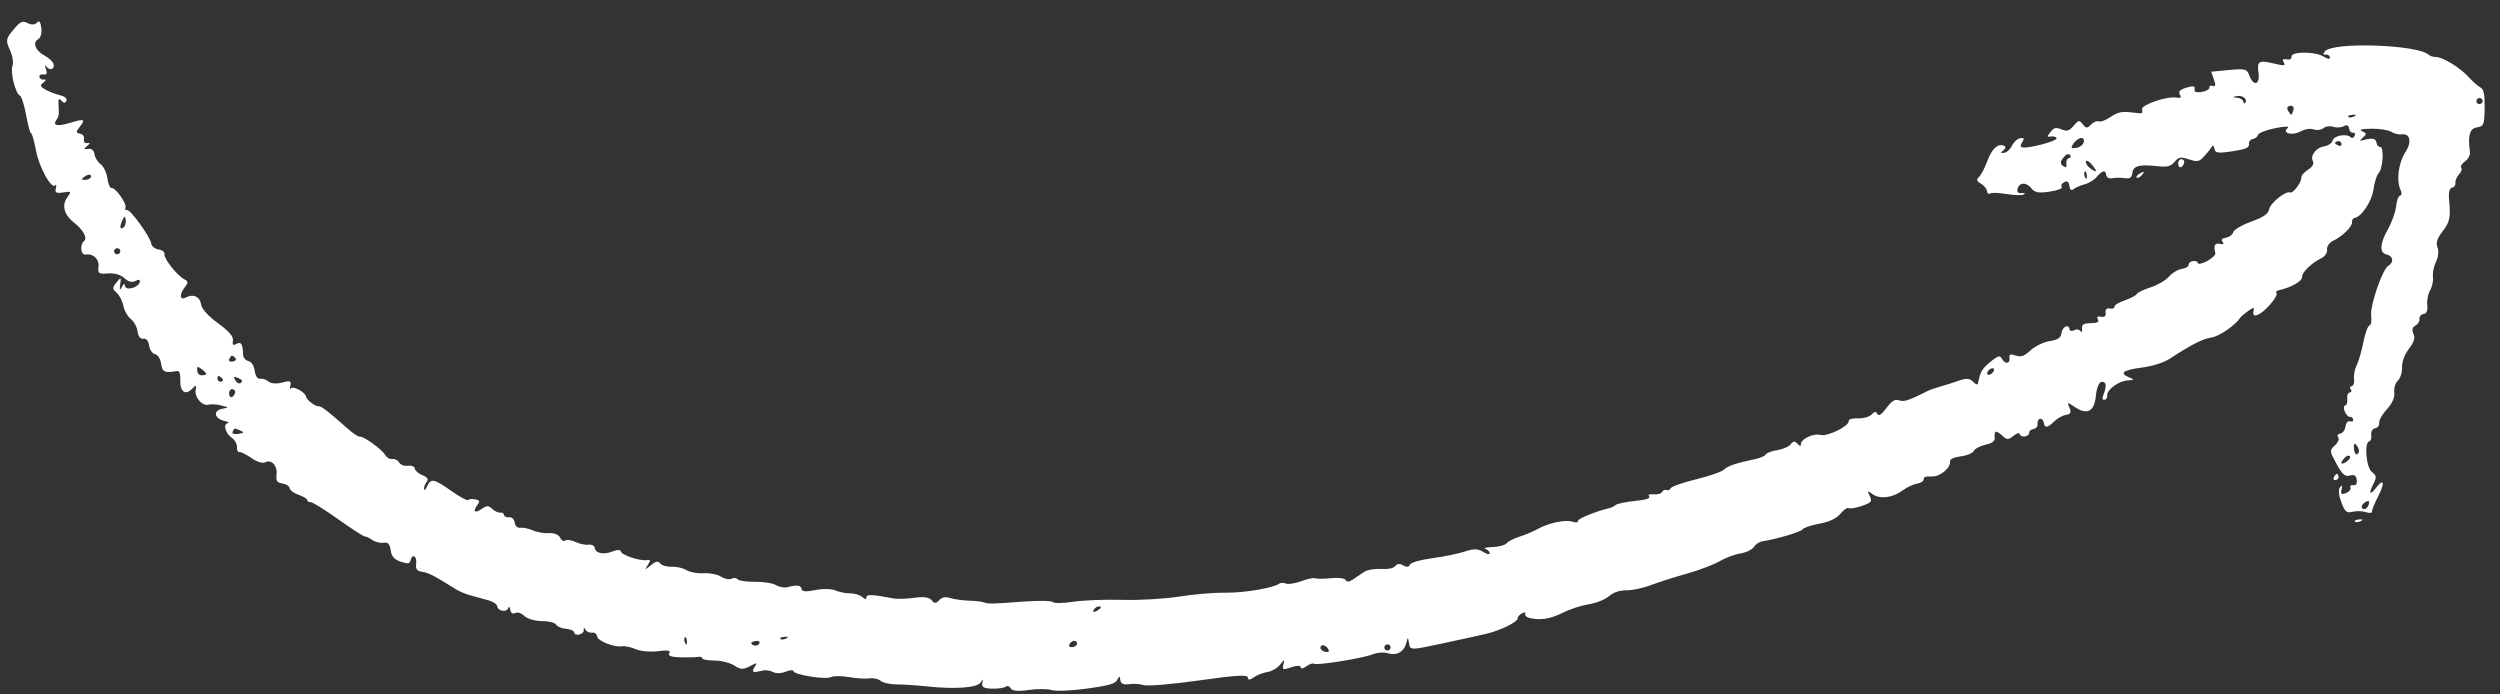 <?xml version="1.0" encoding="UTF-8"?> <svg xmlns="http://www.w3.org/2000/svg" width="108" height="30" viewBox="0 0 108 30" fill="none"><rect x="0" y="0" width="108" height="30" fill="#333333" stroke="none"/> <path fill-rule="evenodd" clip-rule="evenodd" d="M1.191 0.997C1.363 1.082 1.5 1.076 1.593 0.978C1.695 0.87 1.748 0.934 1.785 1.208C1.813 1.417 1.759 1.63 1.665 1.682C1.392 1.831 1.518 2.181 1.923 2.4C2.127 2.511 2.306 2.685 2.32 2.786C2.35 3.013 2.133 3.062 1.994 2.86C1.938 2.778 1.934 2.833 1.984 2.983C2.049 3.176 2.018 3.244 1.879 3.216C1.771 3.194 1.691 3.24 1.702 3.319C1.712 3.398 1.797 3.451 1.89 3.438C2.003 3.422 1.997 3.465 1.874 3.567C1.714 3.698 1.73 3.743 1.985 3.882C2.148 3.971 2.43 4.078 2.611 4.12C2.798 4.163 2.909 4.264 2.867 4.353C2.816 4.463 2.751 4.463 2.654 4.354C2.547 4.234 2.517 4.259 2.526 4.458C2.533 4.602 2.541 4.789 2.544 4.874C2.547 4.959 2.51 5.079 2.463 5.139C2.244 5.417 2.448 5.482 3.005 5.313C3.656 5.116 3.712 5.14 3.434 5.495C3.27 5.704 3.273 5.736 3.463 5.775C3.58 5.799 3.655 5.905 3.628 6.012C3.601 6.121 3.66 6.195 3.763 6.18C3.905 6.16 3.904 6.19 3.761 6.31C3.602 6.444 3.609 6.462 3.812 6.432C3.96 6.411 4.062 6.497 4.084 6.665C4.104 6.812 4.223 7.006 4.349 7.095C4.475 7.184 4.605 7.457 4.638 7.7C4.671 7.944 4.754 8.134 4.823 8.123C4.99 8.098 5.493 8.812 5.42 8.97C5.388 9.039 5.419 9.086 5.489 9.075C5.642 9.052 6.498 10.242 6.538 10.532C6.553 10.645 6.695 10.755 6.854 10.778C7.013 10.801 7.126 10.891 7.105 10.979C7.063 11.159 7.646 11.899 7.961 12.064C8.138 12.156 8.141 12.209 7.979 12.414C7.74 12.718 7.768 12.994 8.023 12.854C8.339 12.681 8.639 12.814 8.684 13.146C8.71 13.339 8.985 13.647 9.417 13.962C9.901 14.317 10.094 14.542 10.062 14.717C10.027 14.902 10.066 14.937 10.216 14.855C10.417 14.745 10.489 14.862 10.502 15.321C10.505 15.448 10.608 15.572 10.73 15.597C10.86 15.623 10.973 15.795 11.002 16.015C11.033 16.246 11.123 16.378 11.239 16.36C11.341 16.344 11.505 16.4 11.602 16.484C11.705 16.573 11.952 16.59 12.191 16.526C12.534 16.434 12.593 16.454 12.543 16.65C12.511 16.779 12.523 16.836 12.569 16.776C12.664 16.656 13.198 16.952 13.223 17.138C13.242 17.278 13.633 17.573 13.771 17.551C13.872 17.536 14.235 17.816 14.97 18.476C15.217 18.698 15.471 18.871 15.535 18.861C15.702 18.835 16.494 19.404 16.636 19.651C16.701 19.765 16.841 19.846 16.947 19.829C17.053 19.813 17.187 19.881 17.244 19.981C17.301 20.081 17.471 20.144 17.622 20.121C17.773 20.098 17.907 20.152 17.919 20.241C17.931 20.331 18.08 20.461 18.25 20.53C18.478 20.624 18.525 20.701 18.428 20.825C18.355 20.917 18.306 21.053 18.318 21.127C18.331 21.201 18.389 21.151 18.448 21.015C18.606 20.651 18.749 20.677 19.491 21.204C19.861 21.466 20.191 21.645 20.225 21.602C20.259 21.558 20.396 21.545 20.53 21.572C20.715 21.609 20.74 21.663 20.635 21.796C20.409 22.084 20.507 22.201 20.8 21.991C21.022 21.833 21.108 21.831 21.262 21.982C21.366 22.083 21.52 22.156 21.605 22.143C21.69 22.13 21.767 22.177 21.777 22.248C21.786 22.32 21.885 22.363 21.997 22.346C22.109 22.329 22.215 22.43 22.234 22.573C22.254 22.719 22.359 22.818 22.477 22.799C22.591 22.782 22.835 22.833 23.019 22.913C23.203 22.993 23.519 23.047 23.72 23.032C23.934 23.016 24.132 23.096 24.195 23.225C24.255 23.346 24.355 23.403 24.419 23.351C24.482 23.3 24.681 23.328 24.862 23.413C25.042 23.498 25.297 23.551 25.43 23.531C25.562 23.511 25.681 23.575 25.694 23.674C25.726 23.911 26.089 23.976 26.483 23.816C26.665 23.741 26.807 23.744 26.818 23.82C26.838 23.973 27.644 24.244 27.942 24.198C28.111 24.172 28.117 24.203 27.983 24.411C27.84 24.633 27.851 24.634 28.111 24.424C28.344 24.235 28.418 24.222 28.529 24.348C28.602 24.433 28.827 24.494 29.028 24.484C29.23 24.474 29.512 24.54 29.655 24.63C29.798 24.72 30.131 24.78 30.394 24.764C30.658 24.748 31 24.815 31.154 24.913C31.308 25.011 31.509 25.05 31.6 25C31.691 24.95 31.811 24.962 31.868 25.027C31.924 25.091 32.262 25.139 32.62 25.134C32.978 25.128 33.384 25.192 33.521 25.276C33.659 25.36 33.882 25.401 34.016 25.366C34.445 25.256 34.602 25.277 34.625 25.446C34.641 25.559 34.828 25.573 35.216 25.492C35.529 25.427 35.923 25.433 36.091 25.506C36.259 25.58 36.546 25.637 36.73 25.633C36.914 25.63 37.15 25.703 37.255 25.795C37.372 25.898 37.44 25.905 37.43 25.813C37.414 25.666 37.668 25.675 38.613 25.855C38.768 25.885 39.166 25.871 39.496 25.825C39.899 25.769 40.146 25.803 40.246 25.929C40.364 26.079 40.431 26.079 40.57 25.931C40.7 25.793 40.828 25.77 41.064 25.84C41.239 25.892 41.601 25.941 41.868 25.949C42.134 25.957 42.418 25.989 42.498 26.021C42.689 26.096 42.843 26.093 44.218 25.988C44.857 25.94 45.424 25.949 45.478 26.008C45.532 26.068 45.935 26.062 46.373 25.995C46.811 25.928 47.762 25.892 48.486 25.914C49.209 25.936 50.318 25.872 50.95 25.771C51.581 25.671 52.471 25.596 52.928 25.605C53.707 25.62 55.033 25.398 55.259 25.215C55.315 25.17 55.447 25.168 55.551 25.21C55.656 25.252 55.954 25.206 56.213 25.108C56.472 25.009 56.745 24.953 56.818 24.982C56.892 25.012 57.201 25.009 57.507 24.977C57.812 24.944 58.094 24.98 58.133 25.056C58.182 25.152 58.281 25.144 58.448 25.031C58.582 24.941 58.798 24.795 58.928 24.708C59.061 24.619 59.382 24.563 59.659 24.579C59.966 24.598 60.2 24.55 60.276 24.454C60.36 24.347 60.465 24.338 60.615 24.424C60.771 24.515 60.853 24.506 60.906 24.393C60.949 24.3 61.349 24.186 61.88 24.114C62.377 24.047 63.008 23.917 63.283 23.825C63.668 23.696 63.852 23.701 64.079 23.845C64.242 23.948 64.366 23.97 64.356 23.894C64.345 23.818 64.256 23.733 64.158 23.705C64.059 23.677 64.203 23.646 64.477 23.634C64.751 23.623 65.027 23.547 65.091 23.466C65.155 23.385 65.403 23.258 65.643 23.183C65.883 23.109 66.228 22.964 66.411 22.861C66.889 22.592 67.621 22.435 67.924 22.536C68.079 22.588 68.179 22.575 68.169 22.505C68.156 22.407 68.973 22.076 69.543 21.947C69.617 21.93 69.733 21.87 69.801 21.814C69.87 21.758 70.246 21.68 70.638 21.64C71.102 21.593 71.313 21.526 71.245 21.447C71.18 21.372 71.254 21.337 71.442 21.355C71.608 21.37 71.771 21.324 71.804 21.252C71.838 21.18 71.922 21.144 71.991 21.172C72.06 21.2 72.144 21.163 72.178 21.09C72.212 21.018 72.705 20.845 73.274 20.706C73.843 20.567 74.378 20.383 74.463 20.296C74.62 20.134 74.999 20.004 75.784 19.843C76.027 19.793 76.251 19.698 76.281 19.633C76.312 19.568 76.534 19.484 76.775 19.447C77.016 19.41 77.279 19.296 77.359 19.193C77.475 19.045 77.536 19.042 77.659 19.18C77.743 19.275 77.805 19.29 77.795 19.212C77.768 18.982 78.318 18.706 78.639 18.79C78.954 18.871 79.896 18.405 79.866 18.182C79.857 18.113 80.034 18.064 80.265 18.073C80.501 18.081 80.753 18.01 80.85 17.908C80.981 17.77 81.039 17.765 81.104 17.885C81.161 17.992 81.287 17.909 81.496 17.626C81.726 17.316 81.864 17.231 82.041 17.294C82.256 17.37 82.438 17.311 83.279 16.889C83.385 16.835 83.623 16.752 83.806 16.703C83.989 16.655 84.341 16.543 84.588 16.455C84.933 16.331 85.083 16.339 85.236 16.488C85.418 16.666 85.439 16.657 85.492 16.374C85.556 16.032 85.689 15.85 86.106 15.537C86.341 15.36 86.403 15.355 86.491 15.51C86.628 15.749 86.846 15.715 86.811 15.459C86.79 15.3 86.842 15.28 87.077 15.359C87.31 15.437 87.442 15.39 87.723 15.132C87.918 14.954 88.288 14.775 88.547 14.735C88.903 14.681 89.026 14.598 89.053 14.394C89.091 14.112 89.371 13.975 89.404 14.222C89.414 14.301 89.506 14.32 89.607 14.264C89.709 14.209 89.831 14.228 89.878 14.307C89.926 14.386 89.955 14.342 89.943 14.209C89.926 14.017 90.004 13.966 90.32 13.961C90.61 13.957 90.694 13.912 90.627 13.796C90.566 13.688 90.611 13.651 90.764 13.682C90.92 13.713 90.983 13.657 90.963 13.507C90.944 13.363 91.008 13.301 91.146 13.329C91.263 13.352 91.351 13.318 91.343 13.253C91.334 13.187 91.535 13.062 91.79 12.975C92.044 12.888 92.276 12.766 92.306 12.704C92.335 12.641 92.606 12.51 92.909 12.413C93.211 12.315 93.567 12.107 93.699 11.95C93.832 11.793 94.081 11.643 94.252 11.617C94.424 11.59 94.557 11.511 94.547 11.44C94.538 11.369 94.621 11.296 94.733 11.279C94.844 11.262 94.943 11.301 94.951 11.366C94.96 11.431 95.14 11.39 95.352 11.276C95.564 11.161 95.722 11.008 95.704 10.936C95.62 10.604 95.675 10.489 95.897 10.534C96.055 10.566 96.094 10.537 96.014 10.445C95.94 10.359 95.993 10.294 96.16 10.269C96.305 10.246 96.446 10.141 96.473 10.034C96.5 9.927 96.848 9.722 97.247 9.577C97.77 9.388 97.987 9.241 98.022 9.05C98.075 8.77 98.738 8.235 98.934 8.314C99.066 8.368 99.444 7.852 99.418 7.655C99.408 7.583 99.539 7.437 99.708 7.331C99.891 7.217 99.977 7.07 99.92 6.971C99.783 6.731 100.052 6.375 100.413 6.32C100.581 6.294 100.743 6.18 100.771 6.068C100.825 5.855 101.373 5.756 101.548 5.928C101.602 5.982 101.68 5.955 101.72 5.869C101.761 5.783 101.729 5.722 101.65 5.734C101.572 5.746 101.495 5.663 101.479 5.548C101.461 5.413 101.381 5.379 101.249 5.452C101.138 5.512 100.935 5.525 100.797 5.479C100.655 5.431 100.472 5.455 100.374 5.535C100.275 5.615 100.092 5.639 99.949 5.591C99.797 5.54 99.577 5.573 99.39 5.675C99.02 5.876 98.559 5.756 98.829 5.529C98.926 5.448 98.706 5.451 98.282 5.538C97.892 5.617 97.559 5.749 97.543 5.829C97.526 5.91 97.427 5.989 97.321 6.005C97.216 6.021 97.141 6.122 97.156 6.228C97.176 6.377 97.009 6.448 96.439 6.536C95.821 6.631 95.69 6.612 95.663 6.425C95.644 6.298 95.594 6.262 95.548 6.344C95.503 6.423 95.356 6.607 95.22 6.752C94.999 6.99 94.934 7.003 94.562 6.884C94.194 6.766 94.127 6.778 93.94 6.994C93.767 7.193 93.634 7.226 93.192 7.178C92.409 7.094 92.16 7.162 92.119 7.469C92.091 7.678 92.013 7.731 91.783 7.695C91.619 7.67 91.378 7.672 91.249 7.7C91.12 7.728 91.003 7.667 90.99 7.565C90.957 7.325 90.833 7.349 90.578 7.644C90.465 7.774 90.228 7.918 90.052 7.964C89.876 8.009 89.664 8.101 89.582 8.168C89.483 8.248 89.419 8.199 89.396 8.028C89.372 7.849 89.3 7.799 89.169 7.871C89.063 7.929 89.018 8.023 89.067 8.08C89.117 8.138 88.882 8.227 88.546 8.279C88.073 8.351 87.894 8.319 87.755 8.137C87.543 7.858 87.23 7.872 87.157 8.163C87.124 8.295 87.189 8.359 87.339 8.343C87.468 8.329 87.508 8.355 87.429 8.4C87.35 8.446 87.012 8.437 86.677 8.381C86.342 8.325 86.023 8.316 85.967 8.361C85.911 8.406 85.854 8.36 85.84 8.258C85.826 8.156 85.708 8.011 85.577 7.935C85.381 7.822 85.368 7.769 85.502 7.634C85.592 7.544 85.75 7.238 85.854 6.955C86.048 6.426 86.306 6.187 86.568 6.293C86.661 6.331 86.654 6.405 86.548 6.492C86.411 6.606 86.418 6.626 86.584 6.602C86.696 6.586 86.848 6.445 86.922 6.288C86.996 6.132 87.154 5.989 87.274 5.971C87.446 5.944 87.464 5.981 87.36 6.142C87.272 6.278 87.276 6.356 87.373 6.371C87.654 6.416 88.86 6.095 88.844 5.98C88.835 5.916 88.733 5.878 88.616 5.896C88.425 5.925 88.422 5.905 88.584 5.699C88.732 5.511 88.817 5.491 89.054 5.588C89.295 5.686 89.383 5.661 89.578 5.436C89.803 5.177 89.82 5.174 89.978 5.374C90.116 5.547 90.175 5.549 90.331 5.384C90.434 5.274 90.585 5.212 90.666 5.245C90.748 5.278 90.98 5.19 91.182 5.05C91.459 4.857 91.664 4.808 92.02 4.849C92.604 4.917 92.565 4.927 92.537 4.716C92.51 4.518 93.653 4.138 94.04 4.217C94.207 4.25 94.243 4.212 94.169 4.083C94.096 3.954 94.178 3.87 94.458 3.785C94.743 3.7 94.838 3.717 94.805 3.848C94.775 3.968 94.877 4.009 95.112 3.973C95.306 3.943 95.456 3.857 95.446 3.782C95.436 3.707 95.503 3.676 95.595 3.713C95.711 3.76 95.726 3.676 95.644 3.44L95.526 3.099L96.293 3.024C96.977 2.957 97.07 2.981 97.168 3.251C97.35 3.749 97.639 3.673 97.568 3.145C97.499 2.63 97.57 2.59 98.27 2.752C98.691 2.85 98.742 2.842 98.656 2.691C98.586 2.57 98.625 2.532 98.785 2.564C98.919 2.591 99.005 2.544 98.992 2.45C98.961 2.218 100.019 2.215 100.382 2.446C100.55 2.554 100.663 2.569 100.652 2.482C100.641 2.4 100.559 2.344 100.47 2.358C100.352 2.376 100.343 2.338 100.437 2.218C100.766 1.799 104.47 1.925 104.928 2.372C104.98 2.423 105.116 2.464 105.23 2.462C105.521 2.458 106.279 2.922 106.642 3.326C106.81 3.513 107.037 3.714 107.147 3.773C107.3 3.855 107.344 4.062 107.337 4.666C107.328 5.375 107.295 5.458 107.006 5.502C106.689 5.551 106.601 5.861 106.703 6.57C106.721 6.694 106.624 6.875 106.488 6.972C106.352 7.069 106.278 7.193 106.325 7.246C106.371 7.299 106.328 7.429 106.23 7.534C106.131 7.639 106.061 7.804 106.074 7.902C106.087 8 106.02 8.092 105.926 8.106C105.821 8.123 105.771 8.322 105.799 8.62C105.873 9.413 105.837 9.586 105.504 10.015C105.286 10.298 105.223 10.506 105.301 10.688C105.363 10.834 105.335 11.11 105.238 11.304C105.141 11.498 105.081 11.792 105.103 11.959C105.126 12.125 105.07 12.388 104.979 12.543C104.889 12.697 104.834 12.984 104.858 13.179C104.886 13.408 104.829 13.546 104.699 13.566C104.588 13.583 104.507 13.678 104.521 13.777C104.534 13.876 104.454 14.007 104.343 14.068C104.21 14.14 104.182 14.26 104.262 14.421C104.345 14.591 104.285 14.788 104.064 15.069C103.887 15.294 103.756 15.644 103.768 15.863C103.779 16.078 103.698 16.338 103.588 16.442C103.478 16.546 103.408 16.779 103.432 16.96C103.46 17.167 103.343 17.433 103.115 17.677C102.916 17.891 102.766 18.156 102.781 18.267C102.796 18.379 102.717 18.483 102.605 18.501C102.493 18.518 102.418 18.647 102.437 18.79C102.456 18.932 102.419 19.056 102.355 19.066C102.125 19.102 102.216 20.191 102.465 20.388C102.675 20.553 102.68 20.611 102.515 20.941C102.308 21.358 102.383 21.409 102.669 21.045C102.99 20.636 103.029 20.88 102.734 21.449C102.58 21.745 102.461 22.039 102.47 22.102C102.479 22.166 102.36 22.176 102.206 22.125C102.052 22.073 101.792 22.067 101.628 22.11C101.378 22.176 101.298 22.108 101.146 21.7C101.027 21.379 101.008 21.154 101.091 21.049C101.182 20.934 101.201 20.961 101.156 21.142C101.106 21.342 101.145 21.376 101.342 21.303C101.479 21.252 101.567 21.146 101.539 21.067C101.51 20.988 101.568 20.939 101.667 20.959C101.777 20.982 101.834 20.892 101.812 20.731C101.786 20.541 101.702 20.488 101.514 20.543C101.309 20.603 101.183 20.494 100.937 20.041C100.631 19.477 100.629 19.456 100.87 19.238C101.006 19.115 101.069 18.958 101.009 18.889C100.949 18.82 100.987 18.75 101.095 18.733C101.202 18.717 101.307 18.576 101.327 18.421C101.348 18.265 101.435 18.166 101.521 18.201C101.606 18.236 101.668 18.202 101.658 18.127C101.648 18.052 101.586 17.999 101.52 18.009C101.454 18.019 101.353 17.916 101.295 17.78C101.237 17.644 101.245 17.524 101.312 17.514C101.38 17.503 101.419 17.379 101.4 17.237C101.381 17.095 101.43 16.969 101.508 16.956C101.587 16.944 101.606 16.882 101.55 16.818C101.495 16.754 101.514 16.692 101.593 16.68C101.671 16.668 101.718 16.526 101.696 16.364C101.674 16.202 101.723 15.943 101.805 15.787C101.887 15.632 102.018 15.183 102.096 14.791C102.174 14.398 102.294 14.068 102.362 14.058C102.43 14.047 102.463 13.866 102.435 13.655C102.374 13.209 102.924 11.614 103.188 11.469C103.426 11.339 103.379 11.05 103.111 10.996C102.785 10.93 102.801 10.538 103.155 9.91C103.331 9.596 103.492 9.145 103.513 8.906C103.534 8.667 103.611 8.463 103.685 8.451C103.758 8.44 103.765 8.323 103.7 8.191C103.513 7.811 103.616 7.027 103.912 6.575C104.2 6.137 104.12 5.749 103.752 5.806C103.636 5.823 103.434 5.774 103.304 5.695C103.173 5.616 102.788 5.555 102.447 5.561C102.008 5.568 101.891 5.6 102.048 5.671C102.244 5.759 102.248 5.789 102.083 5.936C101.919 6.084 101.921 6.096 102.099 6.05C102.492 5.948 102.641 5.98 102.667 6.17C102.681 6.277 102.75 6.355 102.82 6.344C102.998 6.317 102.947 7.284 102.761 7.474C102.676 7.559 102.575 7.875 102.535 8.175C102.467 8.688 102.022 9.366 101.723 9.412C101.65 9.424 101.597 9.506 101.607 9.595C101.627 9.786 101.202 10.206 100.789 10.403C100.623 10.481 100.511 10.646 100.529 10.782C100.548 10.918 100.435 11.083 100.27 11.162C99.865 11.354 99.431 11.777 99.451 11.961C99.47 12.137 98.997 12.412 98.466 12.533C98.343 12.561 98.288 12.616 98.344 12.655C98.4 12.695 98.274 12.922 98.065 13.16C97.651 13.631 97.266 13.783 97.352 13.443C97.396 13.267 97.36 13.265 97.124 13.431C96.969 13.54 96.818 13.669 96.786 13.717C96.571 14.048 95.873 14.53 95.533 14.582C95.146 14.642 94.687 14.875 93.731 15.498C93.467 15.669 92.995 15.818 92.506 15.882C91.698 15.988 91.536 16.125 91.996 16.31C92.218 16.399 92.207 16.415 91.91 16.435C91.518 16.462 90.999 16.845 91.032 17.086C91.044 17.175 90.991 17.258 90.914 17.27C90.817 17.285 90.807 17.207 90.88 17.02C91.024 16.654 90.985 16.468 90.772 16.501C90.674 16.516 90.572 16.782 90.542 17.096C90.479 17.772 90.173 17.942 89.648 17.593C89.293 17.358 89.293 17.358 89.404 17.619C89.489 17.819 89.454 17.89 89.255 17.921C89.112 17.943 88.888 18.064 88.758 18.191C88.453 18.487 88.326 18.507 88.293 18.266C88.279 18.16 88.207 18.082 88.132 18.094C88.058 18.105 88.009 18.201 88.023 18.308C88.038 18.415 87.958 18.516 87.847 18.533C87.735 18.55 87.652 18.622 87.661 18.693C87.671 18.764 87.587 18.836 87.476 18.854C87.364 18.871 87.265 18.826 87.256 18.755C87.245 18.677 87.133 18.708 86.981 18.83C86.765 19.003 86.692 19.004 86.519 18.836C86.405 18.727 86.274 18.643 86.226 18.651C86.178 18.658 86.153 18.766 86.17 18.89C86.192 19.051 86.079 19.143 85.775 19.211C85.541 19.263 85.314 19.384 85.269 19.48C85.225 19.575 84.97 19.681 84.704 19.715C84.415 19.752 84.228 19.837 84.241 19.928C84.28 20.219 83.79 20.614 83.429 20.584C83.217 20.566 83.091 20.611 83.103 20.698C83.113 20.777 82.986 20.865 82.819 20.893C82.651 20.921 82.374 21.051 82.202 21.181C81.776 21.502 81.22 21.576 80.906 21.354C80.661 21.18 80.654 21.184 80.776 21.432C80.888 21.66 80.842 21.717 80.431 21.857C80.17 21.947 79.913 21.989 79.861 21.951C79.808 21.914 79.649 22.022 79.507 22.191C79.331 22.402 79.043 22.538 78.59 22.625C78.227 22.694 77.9 22.805 77.865 22.871C77.807 22.977 76.742 23.293 76.127 23.386C76.002 23.405 75.839 23.515 75.764 23.631C75.689 23.746 75.43 23.871 75.188 23.908C74.946 23.945 74.541 24.097 74.288 24.245C74.035 24.392 73.393 24.636 72.861 24.785C72.329 24.934 71.628 25.158 71.303 25.282C70.979 25.406 70.511 25.505 70.263 25.502C69.969 25.498 69.708 25.586 69.509 25.756C69.342 25.899 68.944 26.056 68.626 26.106C68.307 26.156 67.808 26.319 67.516 26.468C66.986 26.738 66.547 26.808 66.08 26.698C65.943 26.665 65.858 26.582 65.89 26.513C65.922 26.444 65.858 26.437 65.749 26.497C65.639 26.557 65.555 26.652 65.563 26.709C65.584 26.86 64.82 27.238 64.205 27.381C63.911 27.45 63.051 27.638 62.295 27.8C60.929 28.092 60.921 28.092 60.872 27.798C60.825 27.508 60.822 27.508 60.745 27.794C60.644 28.168 60.318 28.342 59.949 28.219C59.789 28.166 59.501 28.186 59.31 28.264C58.89 28.436 56.883 28.758 56.763 28.673C56.716 28.639 56.572 28.688 56.442 28.78C56.285 28.893 56.201 28.905 56.19 28.818C56.179 28.741 56.007 28.746 55.775 28.828C55.426 28.951 55.385 28.937 55.441 28.711C55.501 28.466 55.494 28.466 55.296 28.717C55.182 28.861 54.936 29.003 54.751 29.031C54.565 29.06 54.304 29.161 54.17 29.257C53.988 29.387 53.921 29.389 53.904 29.265C53.887 29.138 53.389 29.169 51.788 29.396C50.635 29.559 49.567 29.65 49.41 29.597C49.254 29.545 48.969 29.526 48.779 29.555C48.539 29.592 48.422 29.539 48.399 29.383C48.372 29.191 48.352 29.189 48.264 29.371C48.184 29.538 47.898 29.62 46.949 29.749C46.282 29.839 45.598 29.867 45.429 29.81C45.261 29.754 44.816 29.753 44.442 29.807C43.989 29.874 43.73 29.851 43.665 29.738C43.612 29.645 43.515 29.612 43.449 29.665C43.383 29.718 43.118 29.756 42.861 29.75C42.498 29.741 42.401 29.685 42.436 29.506C42.471 29.322 42.457 29.315 42.37 29.475C42.24 29.712 41.253 29.785 40.021 29.65C39.598 29.604 39.019 29.566 38.736 29.566C38.452 29.566 38.14 29.497 38.043 29.412C37.945 29.328 37.728 29.28 37.561 29.306C37.393 29.332 36.993 29.307 36.671 29.25C36.349 29.194 36 29.195 35.896 29.252C35.677 29.371 34.297 29.151 34.276 28.992C34.268 28.934 34.114 28.947 33.933 29.02C33.748 29.095 33.51 29.1 33.391 29.031C33.273 28.963 33.068 28.935 32.936 28.969C32.519 29.076 32.45 29.045 32.6 28.814C32.727 28.617 32.702 28.613 32.398 28.778C32.112 28.933 31.994 28.929 31.724 28.752C31.544 28.633 31.161 28.537 30.874 28.537C30.586 28.537 30.345 28.493 30.338 28.439C30.331 28.385 30.249 28.357 30.157 28.377C30.065 28.396 29.724 28.405 29.399 28.396C28.986 28.384 28.84 28.33 28.914 28.215C28.99 28.099 28.849 28.074 28.43 28.13C28.106 28.173 27.674 28.136 27.47 28.047C27.266 27.958 27.003 27.901 26.886 27.919C26.532 27.973 25.822 27.694 25.795 27.49C25.781 27.386 25.683 27.313 25.578 27.329C25.472 27.346 25.346 27.291 25.296 27.208C25.224 27.087 25.209 27.09 25.218 27.22C25.23 27.411 24.831 27.507 24.806 27.319C24.797 27.25 24.637 27.18 24.45 27.164C24.264 27.149 24.072 27.067 24.024 26.983C23.975 26.898 23.697 26.829 23.405 26.83C23.113 26.83 22.775 26.731 22.652 26.609C22.53 26.488 22.352 26.431 22.257 26.483C22.152 26.541 22.068 26.484 22.042 26.34C22.018 26.209 21.979 26.175 21.954 26.266C21.898 26.469 21.51 26.406 21.48 26.19C21.469 26.103 21.298 25.987 21.101 25.933C20.904 25.878 20.567 25.787 20.353 25.729C20.139 25.672 19.85 25.553 19.711 25.466C18.755 24.867 18.515 24.742 18.244 24.703C18.006 24.669 17.948 24.589 17.979 24.336C18.019 24.01 17.796 23.907 17.731 24.222C17.703 24.355 17.612 24.364 17.311 24.264C17.033 24.172 16.913 24.035 16.877 23.771C16.84 23.496 16.763 23.416 16.567 23.446C16.424 23.468 16.203 23.413 16.078 23.324C15.952 23.234 15.809 23.167 15.761 23.175C15.713 23.182 15.194 22.847 14.608 22.43C14.021 22.013 13.485 21.68 13.415 21.691C13.345 21.702 13.281 21.662 13.274 21.603C13.265 21.544 13.097 21.442 12.898 21.375C12.699 21.309 12.527 21.181 12.515 21.091C12.502 21.002 12.361 20.91 12.199 20.886C11.969 20.853 11.915 20.773 11.947 20.508C11.995 20.119 11.724 19.825 11.454 19.974C11.351 20.03 11.09 19.949 10.869 19.792C10.649 19.636 10.413 19.518 10.343 19.529C10.274 19.539 10.225 19.443 10.236 19.314C10.246 19.186 10.149 19.008 10.02 18.919C9.739 18.726 9.626 18.325 9.84 18.28C9.924 18.262 9.849 18.217 9.673 18.178C9.497 18.14 9.341 18.019 9.326 17.91C9.31 17.794 9.424 17.69 9.603 17.658C9.898 17.604 9.897 17.6 9.549 17.514C9.352 17.465 9.112 17.45 9.014 17.481C8.753 17.564 8.396 17.168 8.451 16.856C8.491 16.622 8.472 16.613 8.304 16.791C8.016 17.097 7.772 16.926 7.789 16.43C7.799 16.149 7.749 16.009 7.647 16.028C7.116 16.124 7.009 16.075 6.961 15.715C6.932 15.502 6.819 15.323 6.697 15.298C6.58 15.275 6.465 15.108 6.441 14.928C6.413 14.724 6.321 14.613 6.194 14.633C6.064 14.653 5.974 14.54 5.944 14.319C5.919 14.13 5.786 13.886 5.649 13.778C5.512 13.669 5.368 13.414 5.329 13.209C5.29 13.005 5.16 12.752 5.04 12.648C4.85 12.484 4.848 12.425 5.03 12.203C5.229 11.96 5.238 11.964 5.193 12.283C5.157 12.541 5.173 12.569 5.261 12.405C5.347 12.244 5.383 12.233 5.402 12.359C5.434 12.573 5.99 12.422 6.037 12.186C6.059 12.074 5.996 12.057 5.851 12.136C5.707 12.215 5.542 12.173 5.375 12.016C5.221 11.871 4.938 11.79 4.668 11.812C4.27 11.845 4.221 11.813 4.255 11.537C4.297 11.201 4.036 10.946 3.703 10.997C3.484 11.031 3.436 10.57 3.641 10.403C3.787 10.285 3.579 9.911 3.209 9.626C2.778 9.296 2.658 8.881 2.894 8.547C3.094 8.266 3.089 8.259 2.727 8.314C2.429 8.36 2.366 8.324 2.413 8.136C2.445 8.007 2.436 7.946 2.392 8.002C2.232 8.206 1.694 7.243 1.555 6.505C1.477 6.09 1.381 5.754 1.343 5.76C1.305 5.766 1.209 5.413 1.129 4.976C1.05 4.539 0.928 4.157 0.858 4.128C0.669 4.05 0.435 3.109 0.539 2.843C0.592 2.708 0.547 2.427 0.428 2.159C0.241 1.738 0.252 1.673 0.578 1.285C0.88 0.926 0.967 0.885 1.191 0.997ZM3.54 7.742C3.544 7.77 3.638 7.779 3.749 7.762C3.861 7.744 3.945 7.674 3.935 7.605C3.926 7.537 3.832 7.528 3.726 7.586C3.62 7.644 3.536 7.714 3.54 7.742ZM5.202 9.819C5.208 9.877 5.27 9.878 5.338 9.823C5.407 9.768 5.448 9.624 5.431 9.505C5.404 9.317 5.385 9.316 5.295 9.5C5.237 9.618 5.195 9.761 5.202 9.819ZM4.928 10.874C4.938 10.945 5.006 10.994 5.081 10.983C5.155 10.971 5.208 10.904 5.198 10.833C5.189 10.762 5.12 10.713 5.046 10.725C4.971 10.736 4.918 10.803 4.928 10.874ZM9.9 15.512C9.863 15.59 9.932 15.639 10.052 15.62C10.172 15.602 10.225 15.534 10.17 15.47C10.114 15.406 10.046 15.357 10.017 15.362C9.989 15.366 9.936 15.434 9.9 15.512ZM8.524 16.053C8.538 16.16 8.649 16.232 8.769 16.213C8.949 16.185 8.953 16.149 8.794 16.011C8.687 15.919 8.577 15.847 8.549 15.852C8.521 15.856 8.509 15.947 8.524 16.053ZM9.396 16.38C9.405 16.451 9.478 16.499 9.556 16.487C9.635 16.475 9.654 16.413 9.598 16.349C9.543 16.285 9.471 16.237 9.438 16.242C9.405 16.247 9.386 16.309 9.396 16.38ZM10.184 16.456C10.241 16.555 10.343 16.591 10.412 16.536C10.488 16.474 10.46 16.403 10.338 16.352C10.072 16.241 10.064 16.246 10.184 16.456ZM9.898 17.035C9.913 17.146 9.981 17.191 10.05 17.136C10.118 17.081 10.167 16.981 10.158 16.914C10.149 16.847 10.08 16.802 10.006 16.813C9.932 16.825 9.883 16.925 9.898 17.035ZM96.644 4.223C96.779 4.236 96.897 4.31 96.908 4.387C96.918 4.465 96.958 4.488 96.997 4.438C97.115 4.289 96.868 4.097 96.626 4.151C96.422 4.196 96.424 4.203 96.644 4.223ZM98.843 4.783C98.9 4.882 98.964 4.962 98.985 4.958C99.006 4.955 99.047 4.86 99.076 4.747C99.107 4.623 99.05 4.553 98.933 4.571C98.816 4.589 98.78 4.673 98.843 4.783ZM89.565 6.211C89.447 6.394 89.469 6.423 89.695 6.389C89.845 6.365 89.991 6.254 90.02 6.141C90.05 6.021 89.996 5.947 89.889 5.963C89.789 5.979 89.643 6.09 89.565 6.211ZM10.047 18.652C10.01 18.731 10.119 18.771 10.293 18.744C10.544 18.703 10.562 18.675 10.385 18.6C10.113 18.483 10.127 18.481 10.047 18.652ZM89.124 7.17C89.253 7.262 89.29 7.238 89.268 7.074C89.251 6.953 89.302 6.844 89.381 6.832C89.46 6.82 89.478 6.758 89.422 6.693C89.36 6.621 89.25 6.667 89.136 6.812C88.998 6.987 88.995 7.078 89.124 7.17ZM101.45 5.054C101.501 5.09 101.618 5.076 101.71 5.024C101.813 4.966 101.776 4.941 101.618 4.959C101.475 4.975 101.399 5.018 101.45 5.054ZM106.979 4.386C106.989 4.457 107.058 4.506 107.132 4.495C107.206 4.483 107.259 4.416 107.25 4.345C107.24 4.274 107.171 4.225 107.097 4.236C107.023 4.248 106.97 4.315 106.979 4.386ZM90.32 7.289C90.609 7.494 90.618 7.396 90.338 7.077C90.226 6.95 90.122 6.907 90.107 6.982C90.092 7.057 90.188 7.195 90.32 7.289ZM90.082 7.672C90.139 7.768 90.167 7.732 90.153 7.581C90.14 7.444 90.098 7.373 90.059 7.422C90.02 7.472 90.03 7.584 90.082 7.672ZM94.36 6.98C94.369 7.047 94.32 7.147 94.252 7.202C94.183 7.258 94.115 7.212 94.1 7.102C94.085 6.991 94.134 6.891 94.208 6.88C94.283 6.868 94.351 6.913 94.36 6.98ZM100.874 6.175C100.878 6.206 100.947 6.259 101.028 6.291C101.108 6.323 101.165 6.288 101.155 6.213C101.145 6.138 101.076 6.086 101.001 6.097C100.927 6.109 100.87 6.144 100.874 6.175ZM92.542 7.548C92.462 7.65 92.358 7.707 92.311 7.673C92.264 7.64 92.329 7.556 92.456 7.487C92.639 7.388 92.657 7.4 92.542 7.548ZM85.859 16.072C85.823 16.15 85.854 16.204 85.928 16.193C86.002 16.181 86.093 16.108 86.129 16.03C86.166 15.952 86.135 15.897 86.06 15.909C85.986 15.92 85.895 15.993 85.859 16.072ZM29.604 27.789C29.661 27.885 29.689 27.849 29.675 27.698C29.663 27.561 29.62 27.49 29.581 27.539C29.542 27.589 29.552 27.701 29.604 27.789ZM33.712 27.606C33.763 27.642 33.88 27.629 33.973 27.576C34.075 27.519 34.039 27.493 33.88 27.511C33.737 27.527 33.662 27.57 33.712 27.606ZM32.456 27.778C32.475 27.914 32.742 27.932 32.803 27.8C32.84 27.721 32.775 27.671 32.659 27.689C32.544 27.706 32.452 27.747 32.456 27.778ZM47.237 26.365C47.199 26.446 47.256 26.459 47.371 26.396C47.593 26.274 47.623 26.175 47.429 26.205C47.359 26.216 47.273 26.288 47.237 26.365ZM101.697 19.439C101.717 19.585 101.786 19.662 101.852 19.609C101.917 19.556 101.925 19.432 101.869 19.335C101.726 19.084 101.655 19.127 101.697 19.439ZM46.194 27.845C46.157 27.923 46.222 27.972 46.338 27.955C46.454 27.937 46.541 27.864 46.531 27.793C46.522 27.722 46.457 27.673 46.387 27.683C46.317 27.694 46.23 27.767 46.194 27.845ZM101.148 20.013C101.246 20.088 101.598 19.801 101.518 19.71C101.469 19.653 101.357 19.692 101.269 19.795C101.18 19.898 101.126 19.997 101.148 20.013ZM101.024 20.589C101.034 20.66 100.977 20.728 100.898 20.74C100.82 20.752 100.785 20.698 100.821 20.62C100.858 20.542 100.914 20.474 100.947 20.469C100.98 20.464 101.015 20.518 101.024 20.589ZM57.046 28.005C57.054 28.068 57.154 28.139 57.267 28.162C57.404 28.19 57.439 28.145 57.372 28.028C57.262 27.836 57.021 27.819 57.046 28.005ZM59.803 27.99C59.813 28.061 59.881 28.11 59.956 28.098C60.03 28.087 60.083 28.019 60.073 27.948C60.064 27.877 59.995 27.828 59.921 27.84C59.846 27.851 59.794 27.919 59.803 27.99ZM102.029 21.898C102.054 22.084 102.281 21.994 102.335 21.777C102.369 21.645 102.324 21.613 102.199 21.681C102.097 21.737 102.02 21.835 102.029 21.898ZM101.998 22.506C101.906 22.558 101.789 22.571 101.738 22.535C101.687 22.499 101.763 22.457 101.906 22.44C102.064 22.422 102.101 22.448 101.998 22.506Z" fill="white"></path> </svg> 